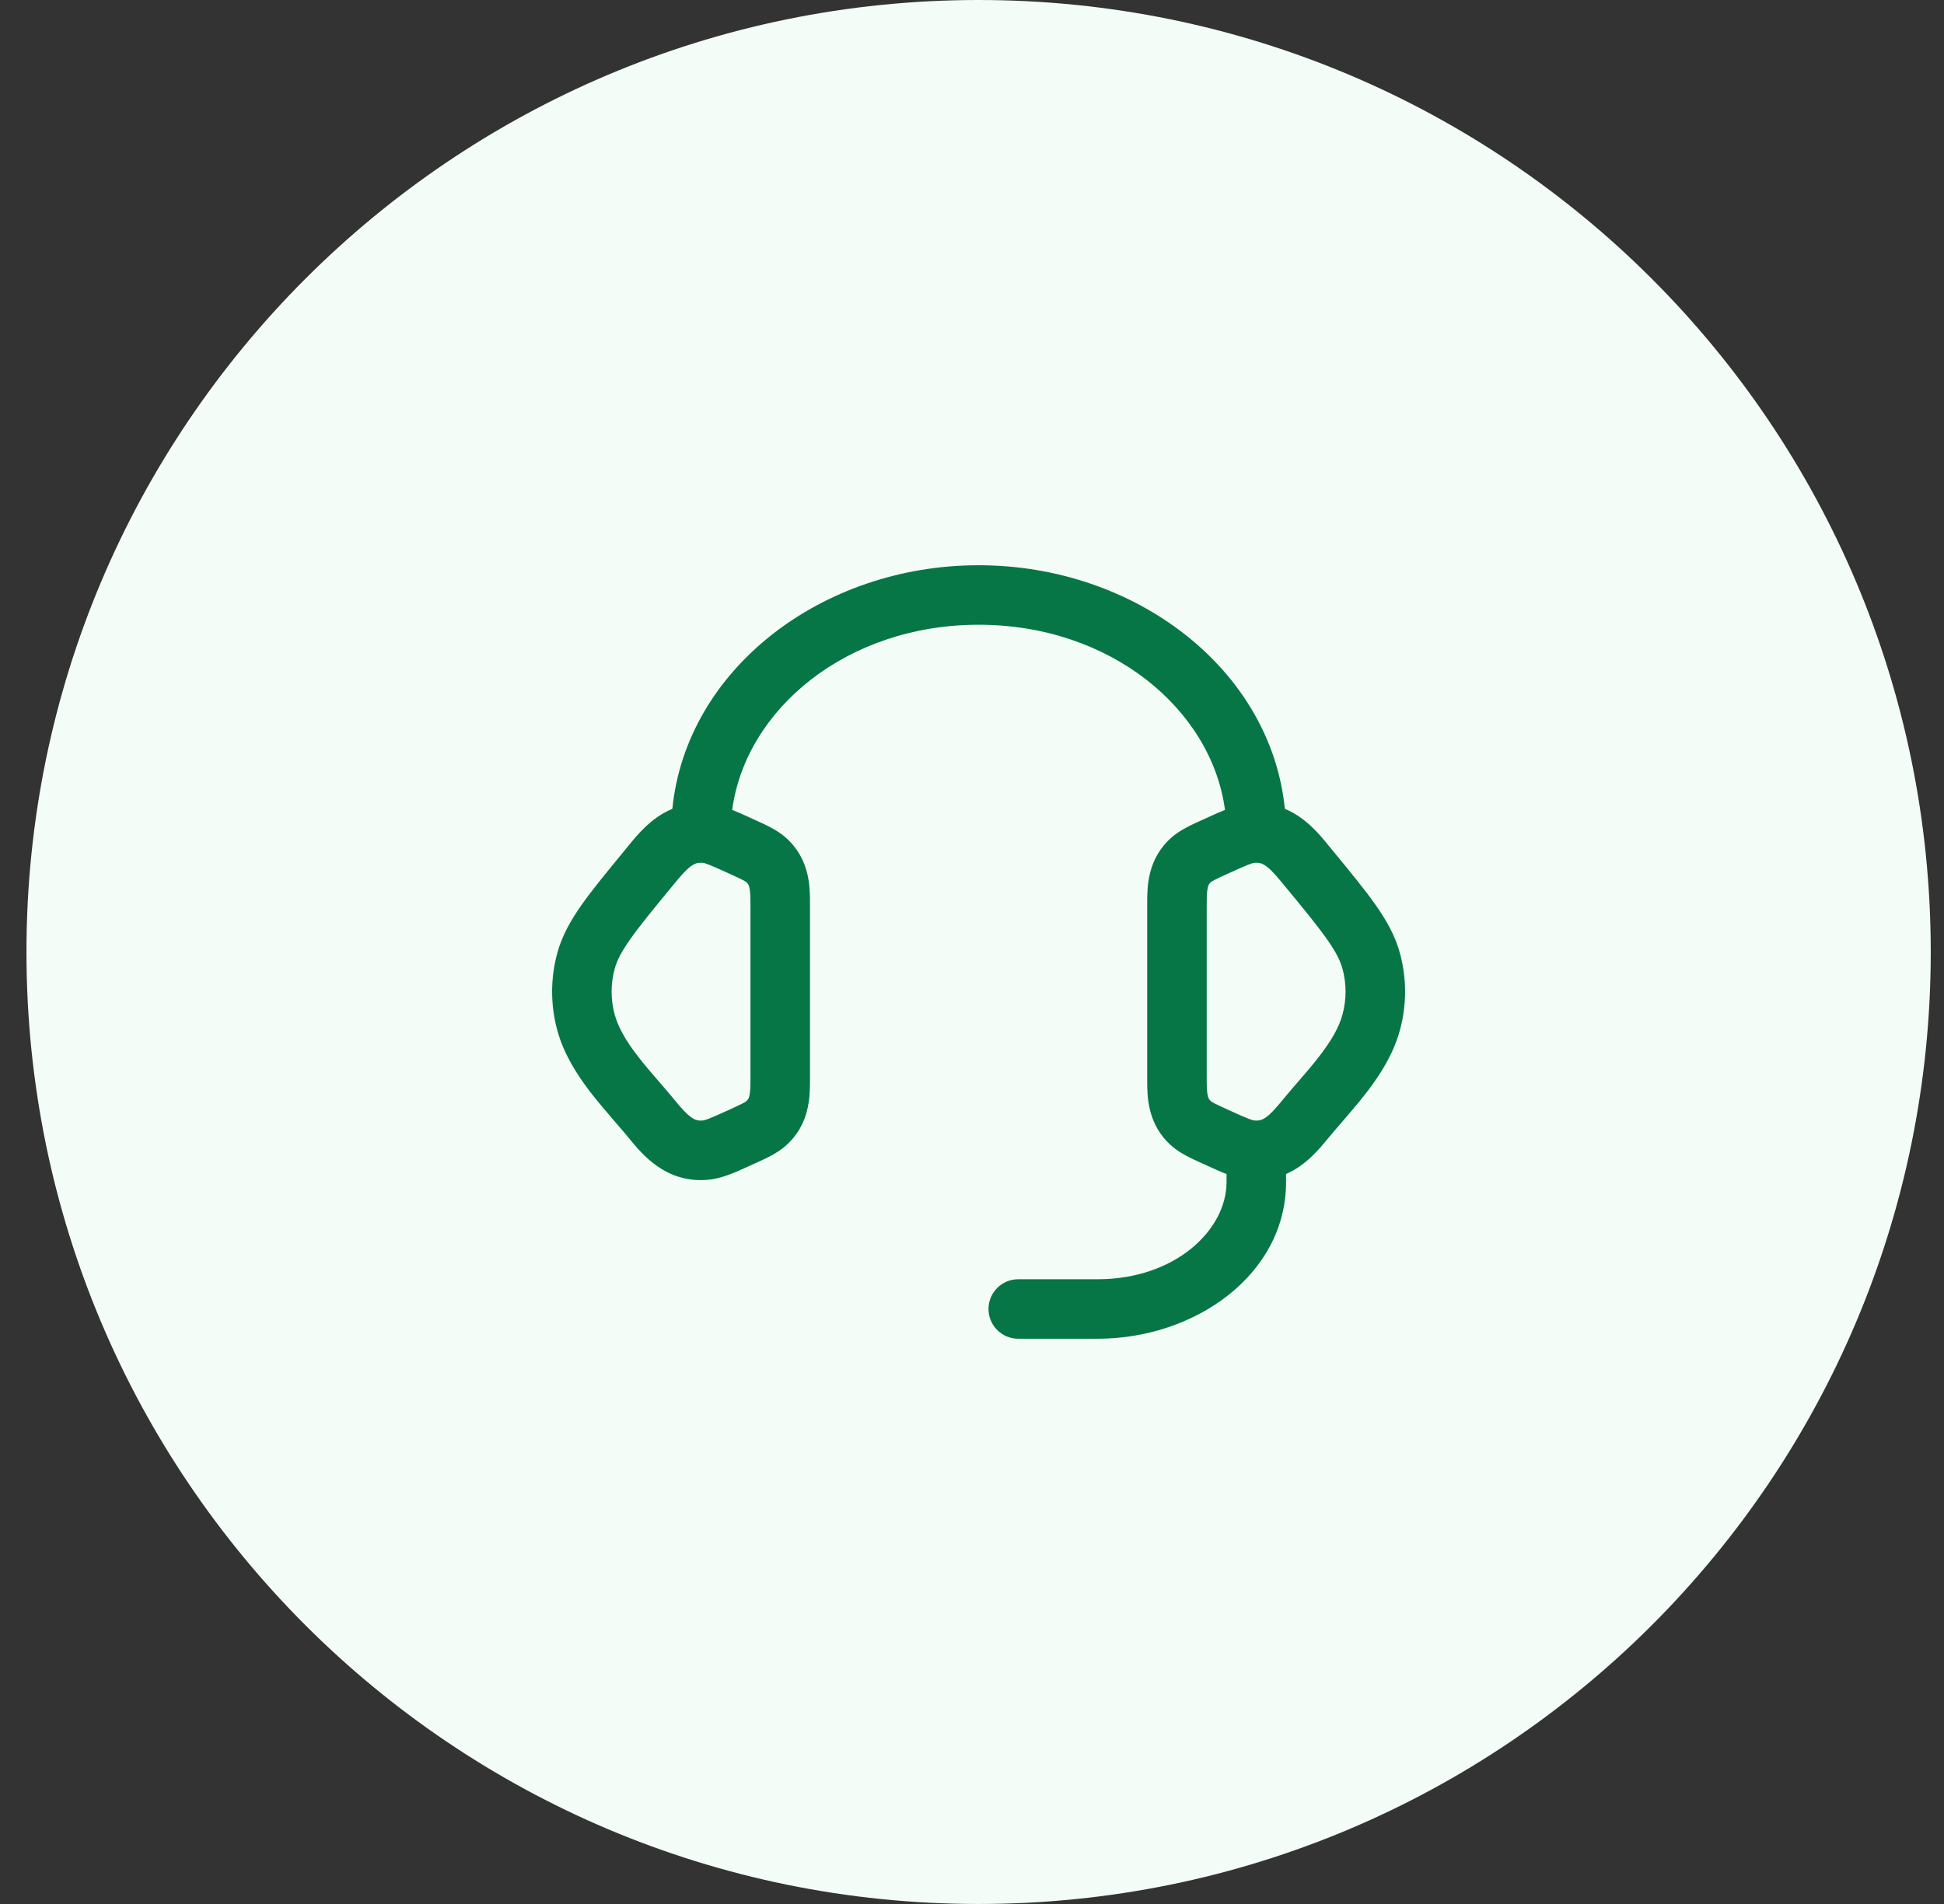 <svg width="49" height="48" viewBox="0 0 49 48" fill="none" xmlns="http://www.w3.org/2000/svg">
<rect x="0" y="0" width="49" height="48" fill="#333333" stroke="none"/>
<path d="M0.667 24C0.667 10.745 11.412 0 24.666 0C37.921 0 48.666 10.745 48.666 24C48.666 37.255 37.921 48 24.666 48C11.412 48 0.667 37.255 0.667 24Z" fill="#F3FCF6"/>
<path fill-rule="evenodd" clip-rule="evenodd" d="M24.666 15.75C21.352 15.75 18.797 17.872 18.455 20.418C18.599 20.474 18.744 20.54 18.892 20.608L18.976 20.646L19.041 20.676C19.314 20.8 19.581 20.921 19.794 21.106C20.417 21.648 20.417 22.363 20.416 22.776L20.416 27.224C20.417 27.637 20.417 28.352 19.794 28.894C19.581 29.079 19.314 29.201 19.041 29.324L18.976 29.354L18.892 29.392C18.529 29.558 18.188 29.715 17.83 29.744C16.785 29.828 16.199 29.115 15.855 28.696L15.827 28.662C15.74 28.556 15.633 28.432 15.517 28.298C15.305 28.052 15.065 27.773 14.866 27.514C14.539 27.085 14.21 26.571 14.047 25.974C13.873 25.335 13.873 24.665 14.047 24.026C14.166 23.593 14.38 23.211 14.662 22.809C14.936 22.421 15.305 21.973 15.761 21.419L15.779 21.396C15.798 21.374 15.818 21.35 15.838 21.325C16.069 21.04 16.418 20.611 16.947 20.391C17.302 16.863 20.722 14.25 24.666 14.25C28.61 14.25 32.03 16.863 32.386 20.391C32.915 20.611 33.264 21.04 33.494 21.325L33.495 21.326C33.516 21.351 33.535 21.374 33.553 21.396L33.572 21.419C34.028 21.973 34.397 22.421 34.67 22.809C34.953 23.211 35.167 23.593 35.285 24.026C35.46 24.665 35.46 25.335 35.285 25.974C35.122 26.571 34.794 27.085 34.466 27.514C34.268 27.773 34.028 28.052 33.816 28.298C33.7 28.432 33.592 28.556 33.505 28.662L33.477 28.696C33.25 28.973 32.917 29.378 32.416 29.597L32.416 29.8C32.416 32.129 30.125 33.75 27.666 33.75L25.666 33.75C25.252 33.75 24.916 33.414 24.916 33C24.916 32.586 25.252 32.25 25.666 32.25L27.666 32.25C29.626 32.25 30.916 31.006 30.916 29.8L30.916 29.598C30.76 29.538 30.602 29.466 30.441 29.392L30.357 29.354L30.291 29.324C30.018 29.201 29.751 29.079 29.538 28.894C28.915 28.352 28.916 27.637 28.916 27.224L28.916 22.776C28.916 22.363 28.915 21.648 29.538 21.106C29.751 20.921 30.018 20.8 30.291 20.676L30.357 20.646L30.441 20.608C30.589 20.54 30.734 20.474 30.877 20.418C30.535 17.872 27.981 15.75 24.666 15.75ZM31.684 28.25C31.678 28.25 31.672 28.25 31.666 28.25C31.662 28.25 31.657 28.25 31.653 28.25C31.643 28.25 31.634 28.249 31.624 28.248C31.564 28.244 31.482 28.218 30.978 27.989C30.595 27.814 30.548 27.785 30.523 27.762C30.478 27.723 30.459 27.691 30.445 27.631C30.422 27.541 30.416 27.423 30.416 27.196L30.416 22.805C30.416 22.578 30.422 22.459 30.445 22.37C30.459 22.309 30.478 22.277 30.523 22.238C30.548 22.216 30.595 22.186 30.978 22.012C31.482 21.782 31.564 21.757 31.624 21.752C31.639 21.751 31.653 21.75 31.667 21.75L31.672 21.75C31.77 21.75 31.84 21.78 31.925 21.844C32.059 21.944 32.184 22.094 32.395 22.35C32.874 22.931 33.206 23.336 33.444 23.673C33.676 24.003 33.784 24.223 33.838 24.421C33.942 24.802 33.942 25.198 33.838 25.579C33.75 25.904 33.554 26.237 33.274 26.603C33.094 26.839 32.92 27.04 32.736 27.252C32.612 27.394 32.484 27.542 32.347 27.709C32.152 27.946 32.031 28.082 31.91 28.168C31.836 28.22 31.772 28.248 31.684 28.25ZM17.665 21.75L17.66 21.75C17.563 21.75 17.492 21.78 17.407 21.844C17.274 21.944 17.148 22.094 16.937 22.35C16.459 22.931 16.126 23.336 15.889 23.673C15.656 24.003 15.548 24.223 15.494 24.421C15.39 24.802 15.39 25.198 15.494 25.579C15.583 25.904 15.778 26.237 16.058 26.603C16.238 26.839 16.412 27.04 16.596 27.252C16.72 27.394 16.848 27.542 16.985 27.709C17.18 27.946 17.302 28.082 17.423 28.168C17.512 28.232 17.588 28.258 17.709 28.248C17.768 28.244 17.851 28.218 18.354 27.989C18.738 27.814 18.784 27.785 18.81 27.762C18.855 27.723 18.873 27.691 18.888 27.631C18.91 27.541 18.916 27.423 18.916 27.196L18.916 22.805C18.916 22.578 18.91 22.459 18.888 22.37C18.873 22.309 18.855 22.277 18.81 22.238C18.784 22.216 18.738 22.186 18.354 22.012C17.851 21.782 17.768 21.757 17.709 21.752C17.694 21.751 17.679 21.75 17.665 21.75Z" fill="#067647"/>
</svg>
